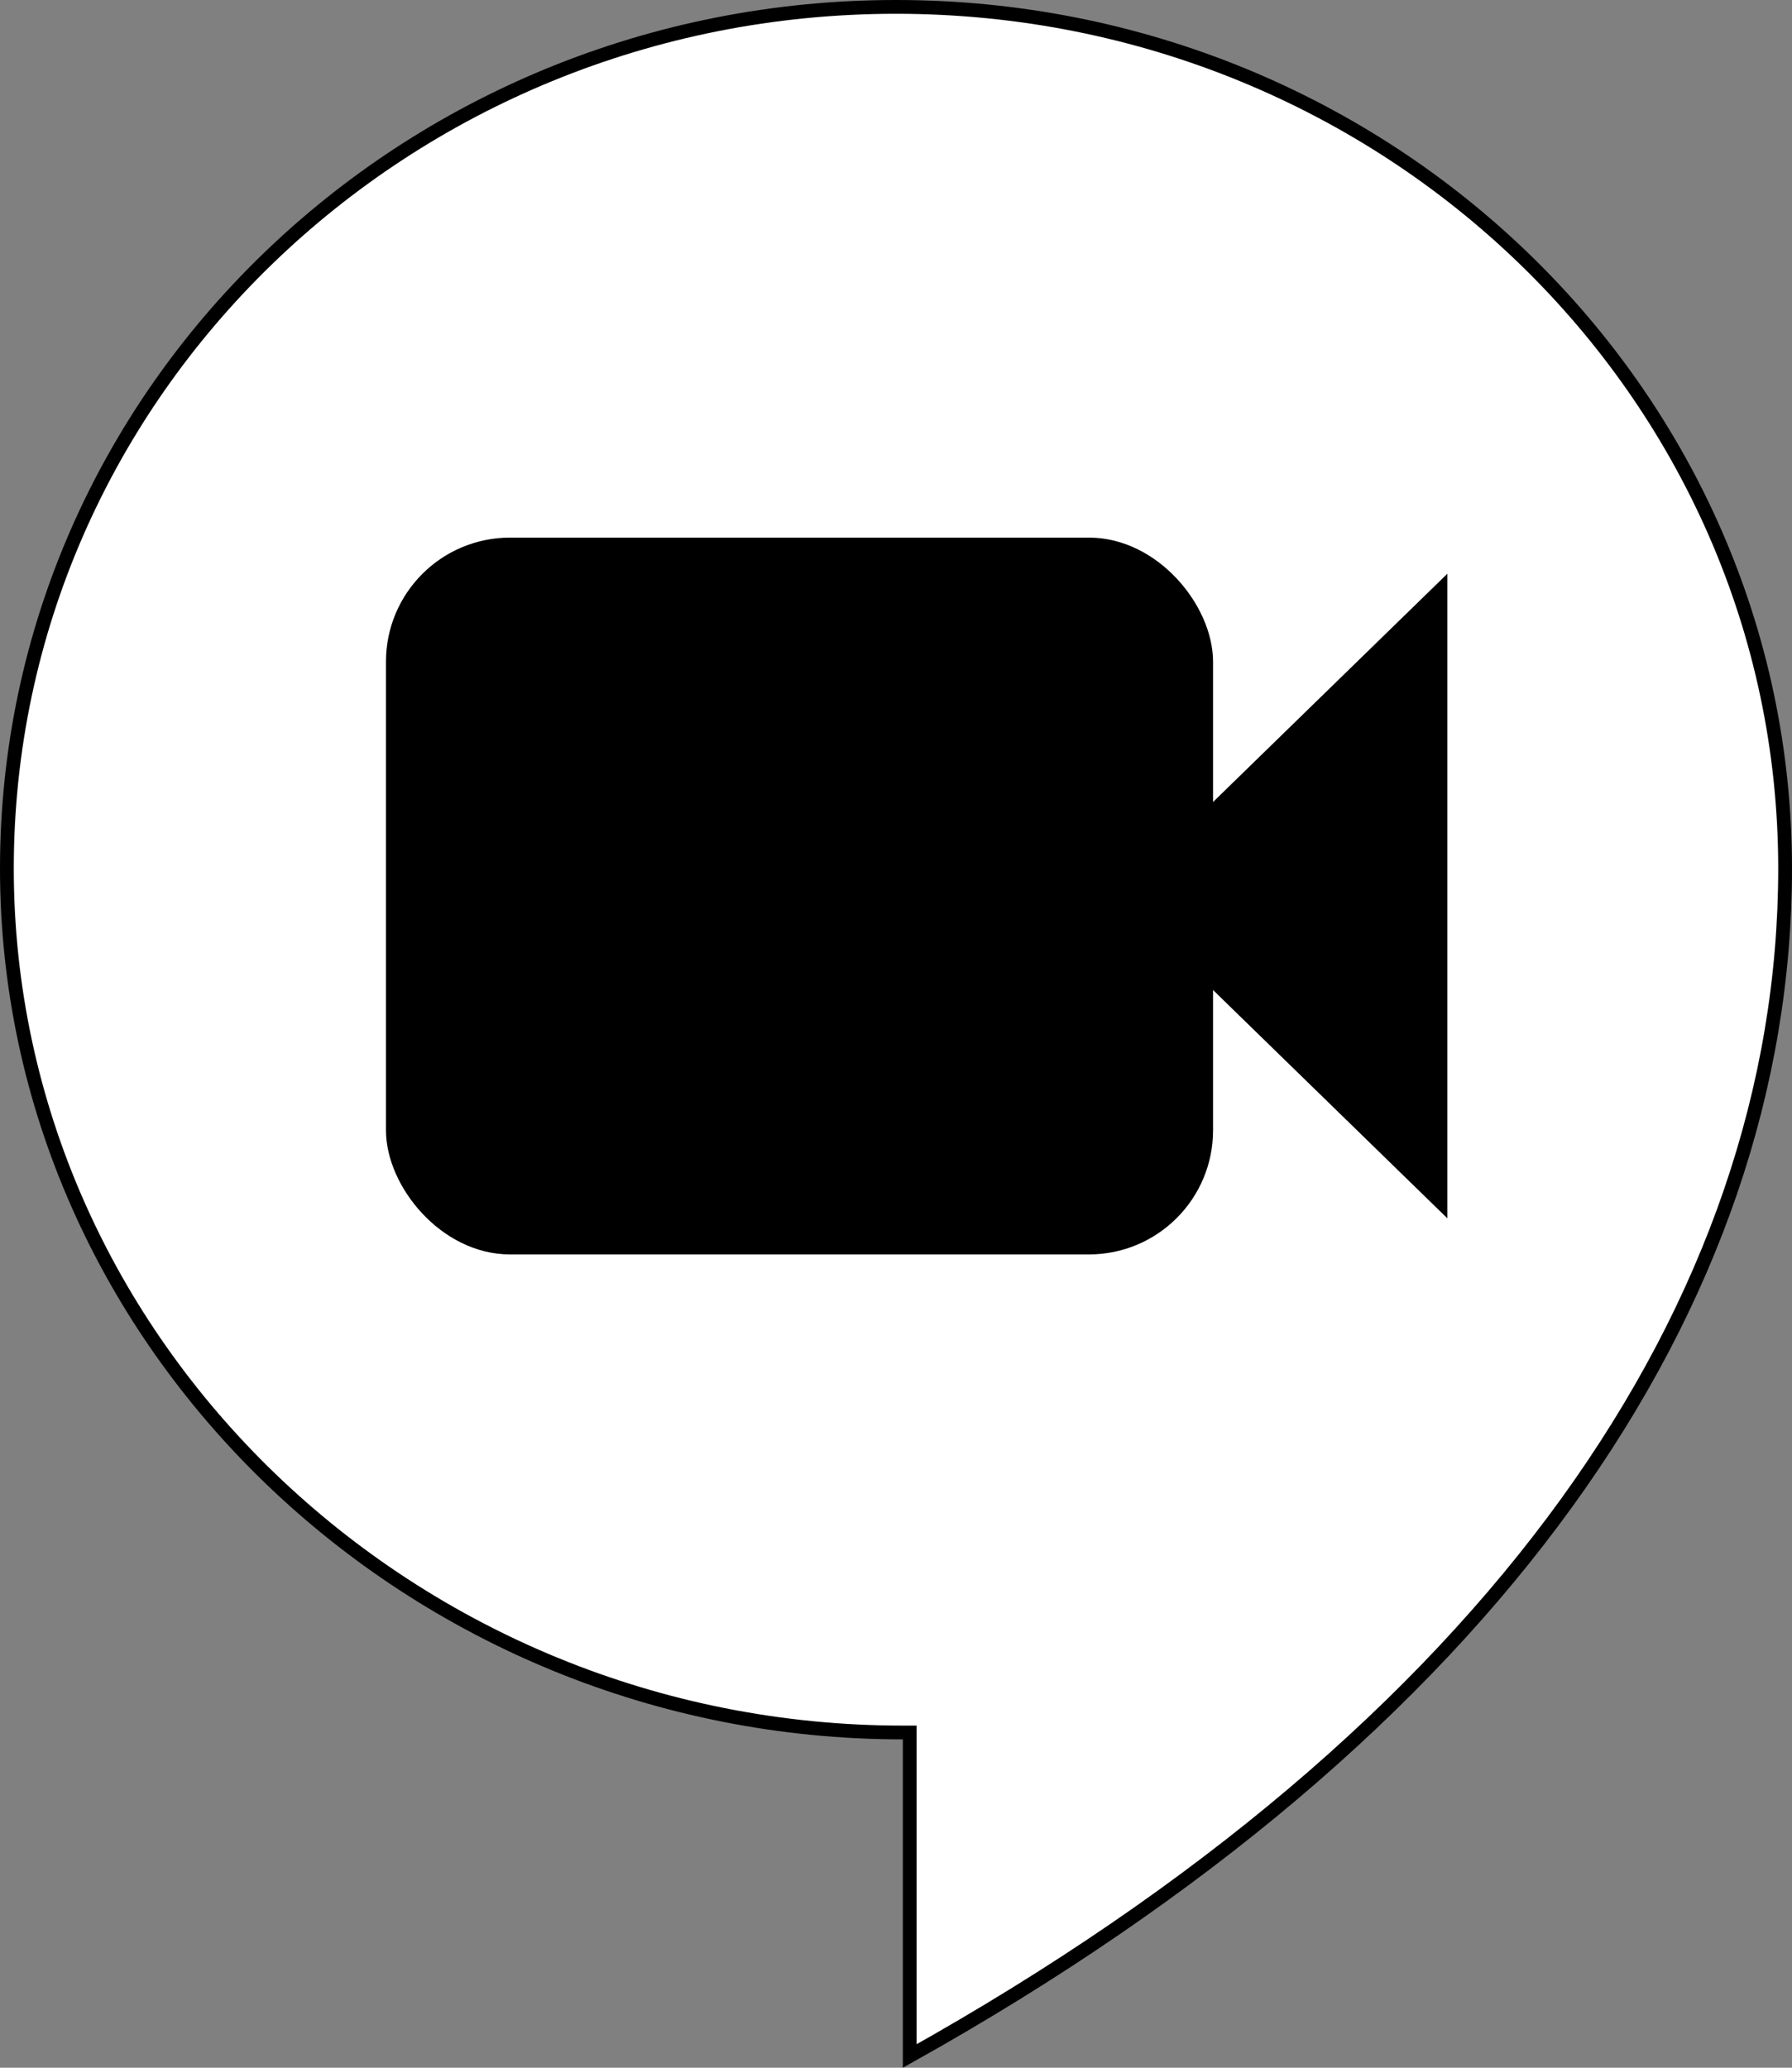<svg width="130" height="150" viewBox="0 0 130 150" fill="none" xmlns="http://www.w3.org/2000/svg">
<rect x="0" y="0" width="130" height="150" fill="#808080" stroke="none"/>
<path d="M65.996 126.181V125.681H65.496C29.856 125.681 0.5 97.5 0.5 63C0.5 28.497 29.363 0.5 65 0.5C100.637 0.5 129.5 28.497 129.5 63C129.5 94.566 108.415 125.434 65.996 149.15V126.181Z" fill="white" stroke="black"/>
<path d="M104.5 87.198L81.716 65L104.5 42.803V87.198Z" fill="black" stroke="black"/>
<rect x="28.5" y="39.5" width="59" height="51" rx="8.5" fill="black" stroke="black"/>
</svg>
